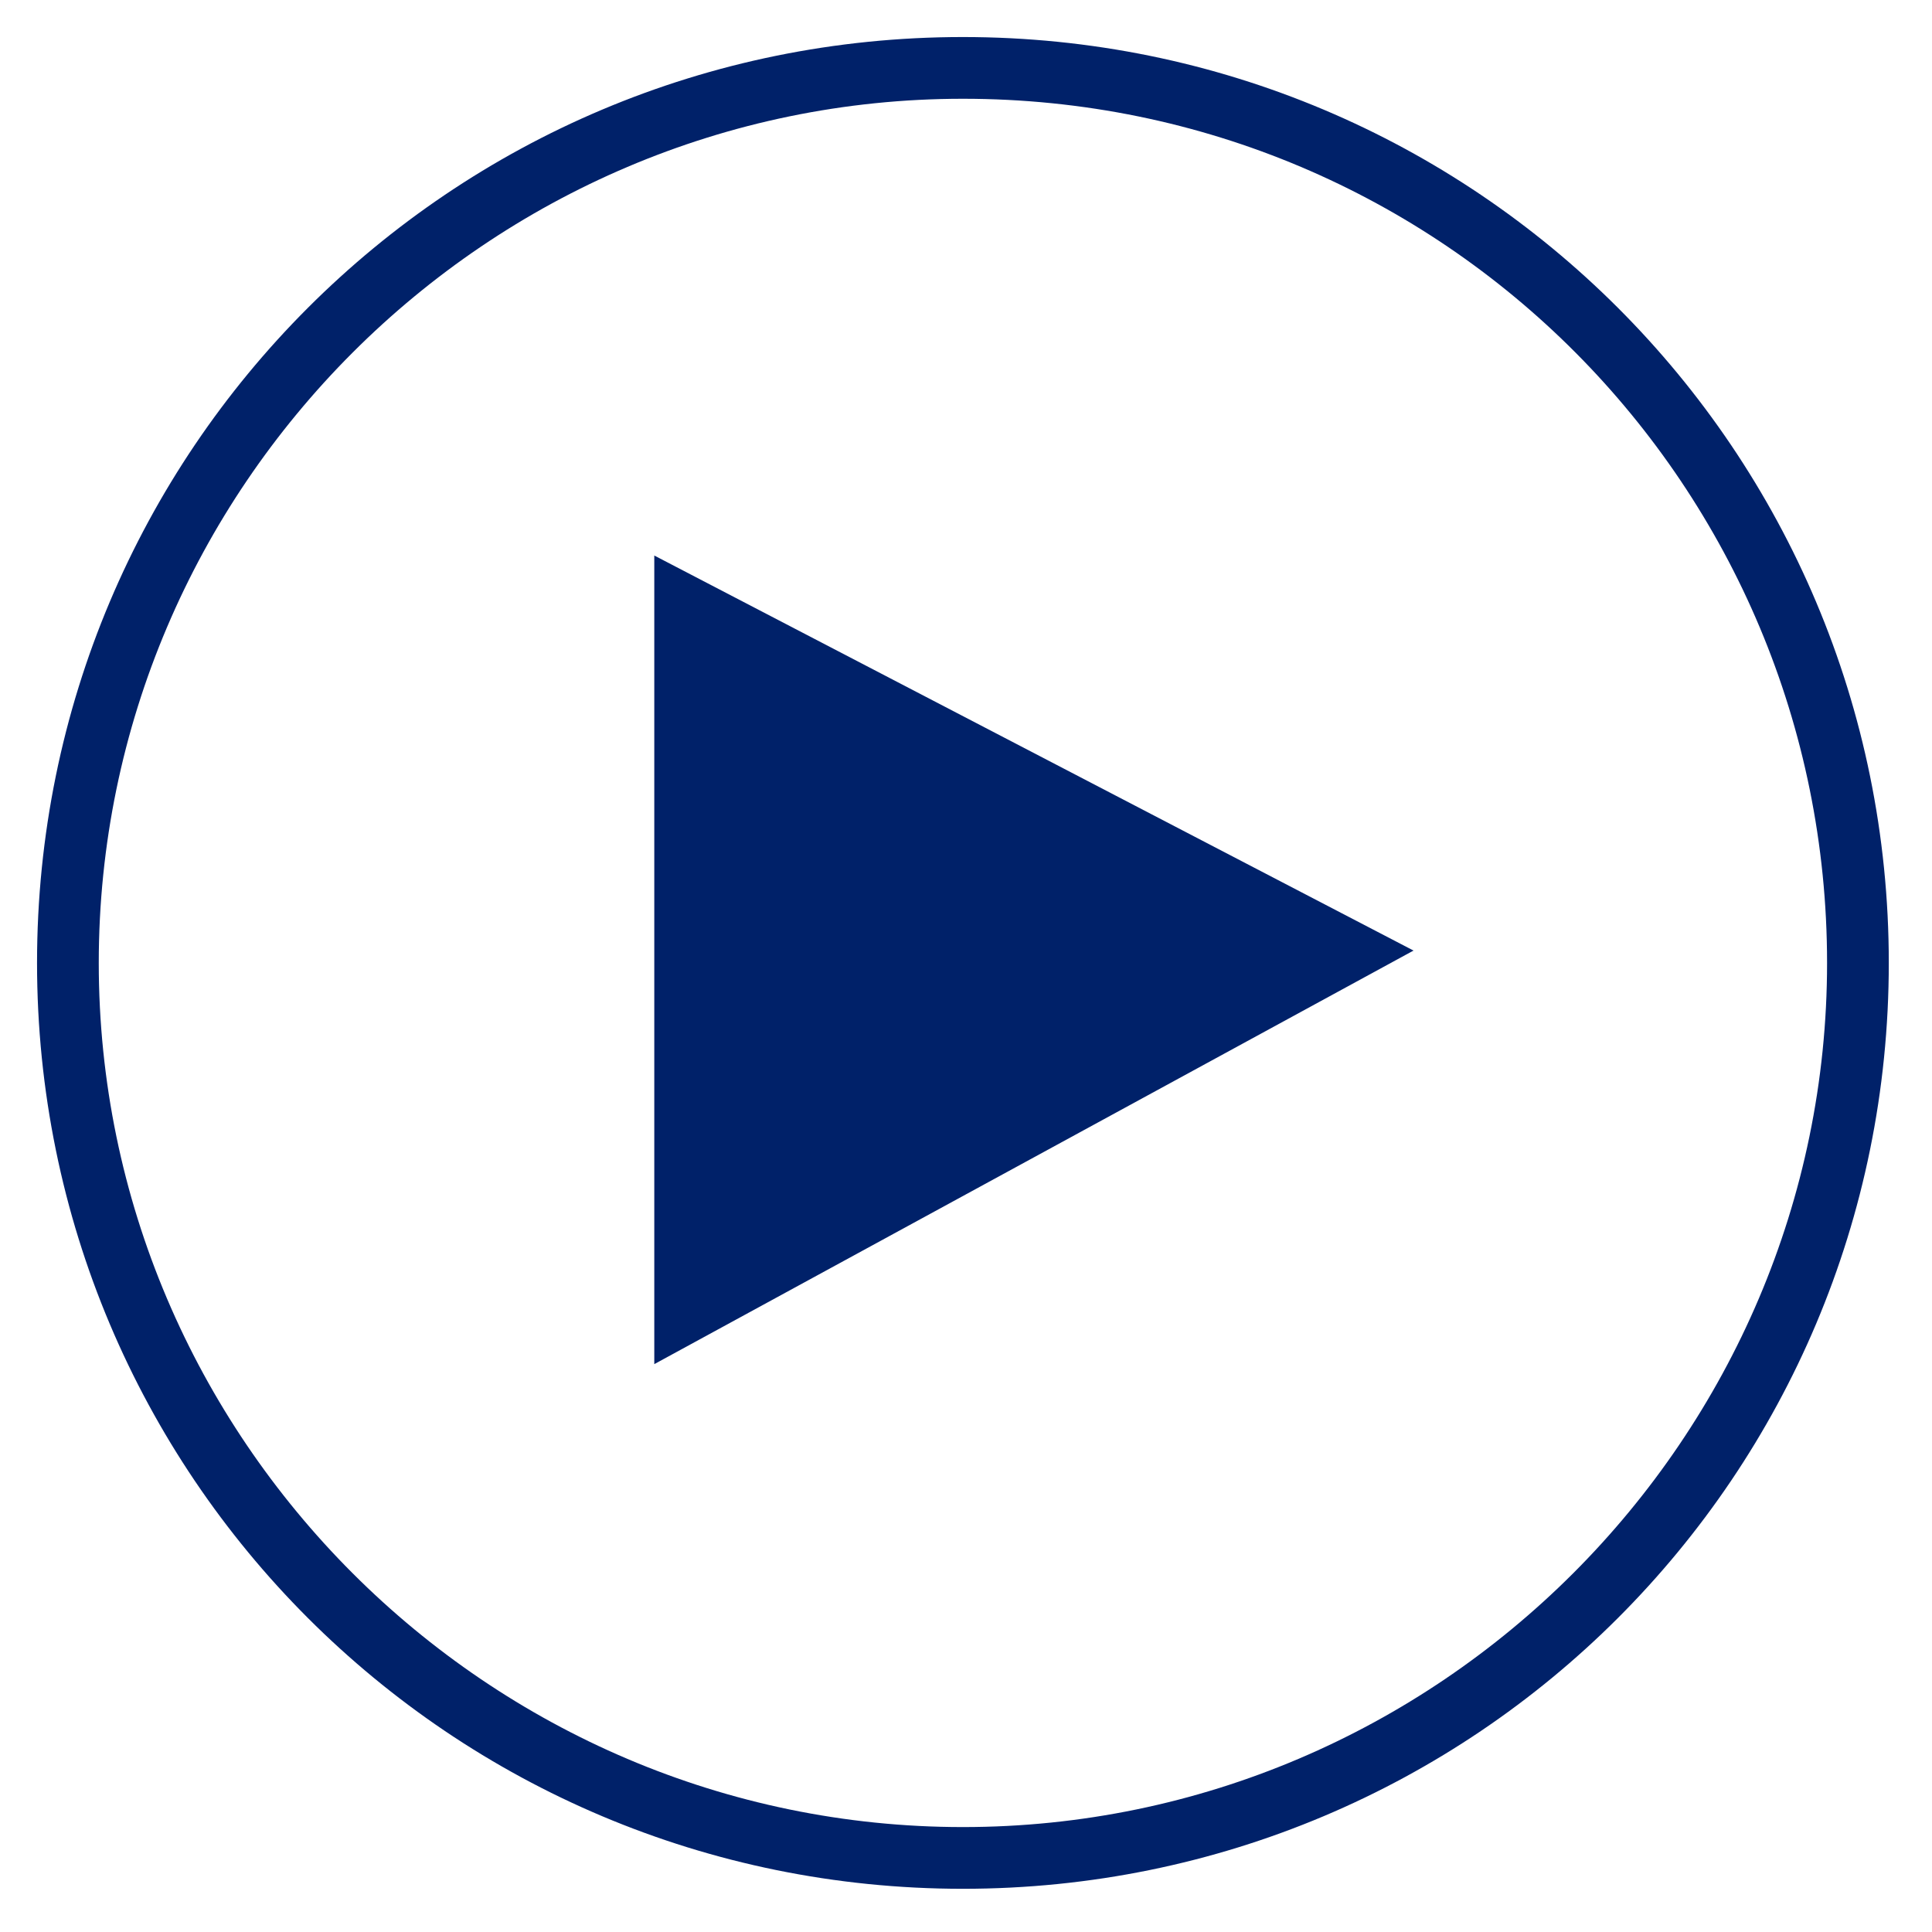 <?xml version="1.0" encoding="utf-8"?>
<!-- Generator: Adobe Illustrator 22.1.0, SVG Export Plug-In . SVG Version: 6.00 Build 0)  -->
<svg version="1.1" id="Layer_1" xmlns="http://www.w3.org/2000/svg" xmlns:xlink="http://www.w3.org/1999/xlink" x="0px" y="0px"
	 viewBox="0 0 31.3 31.3" style="enable-background:new 0 0 31.3 31.3;" xml:space="preserve">
<style type="text/css">
	.st0{fill:#002169;}
</style>
<g>
	<g>
		<g>
			<polygon class="st0" points="10.6,22.1 22.9,15.4 10.6,9 			"/>
		</g>
	</g>
	<g>
		<g>
			<path class="st0" d="M15.6,30.6c-8.3,0-15-6.7-15-15s6.7-15,15-15s15,6.7,15,15S23.9,30.6,15.6,30.6z M15.6,1.6
				c-7.7,0-14,6.3-14,14s6.3,14,14,14s14-6.3,14-14S23.4,1.6,15.6,1.6z"/>
		</g>
	</g>
</g>
</svg>
